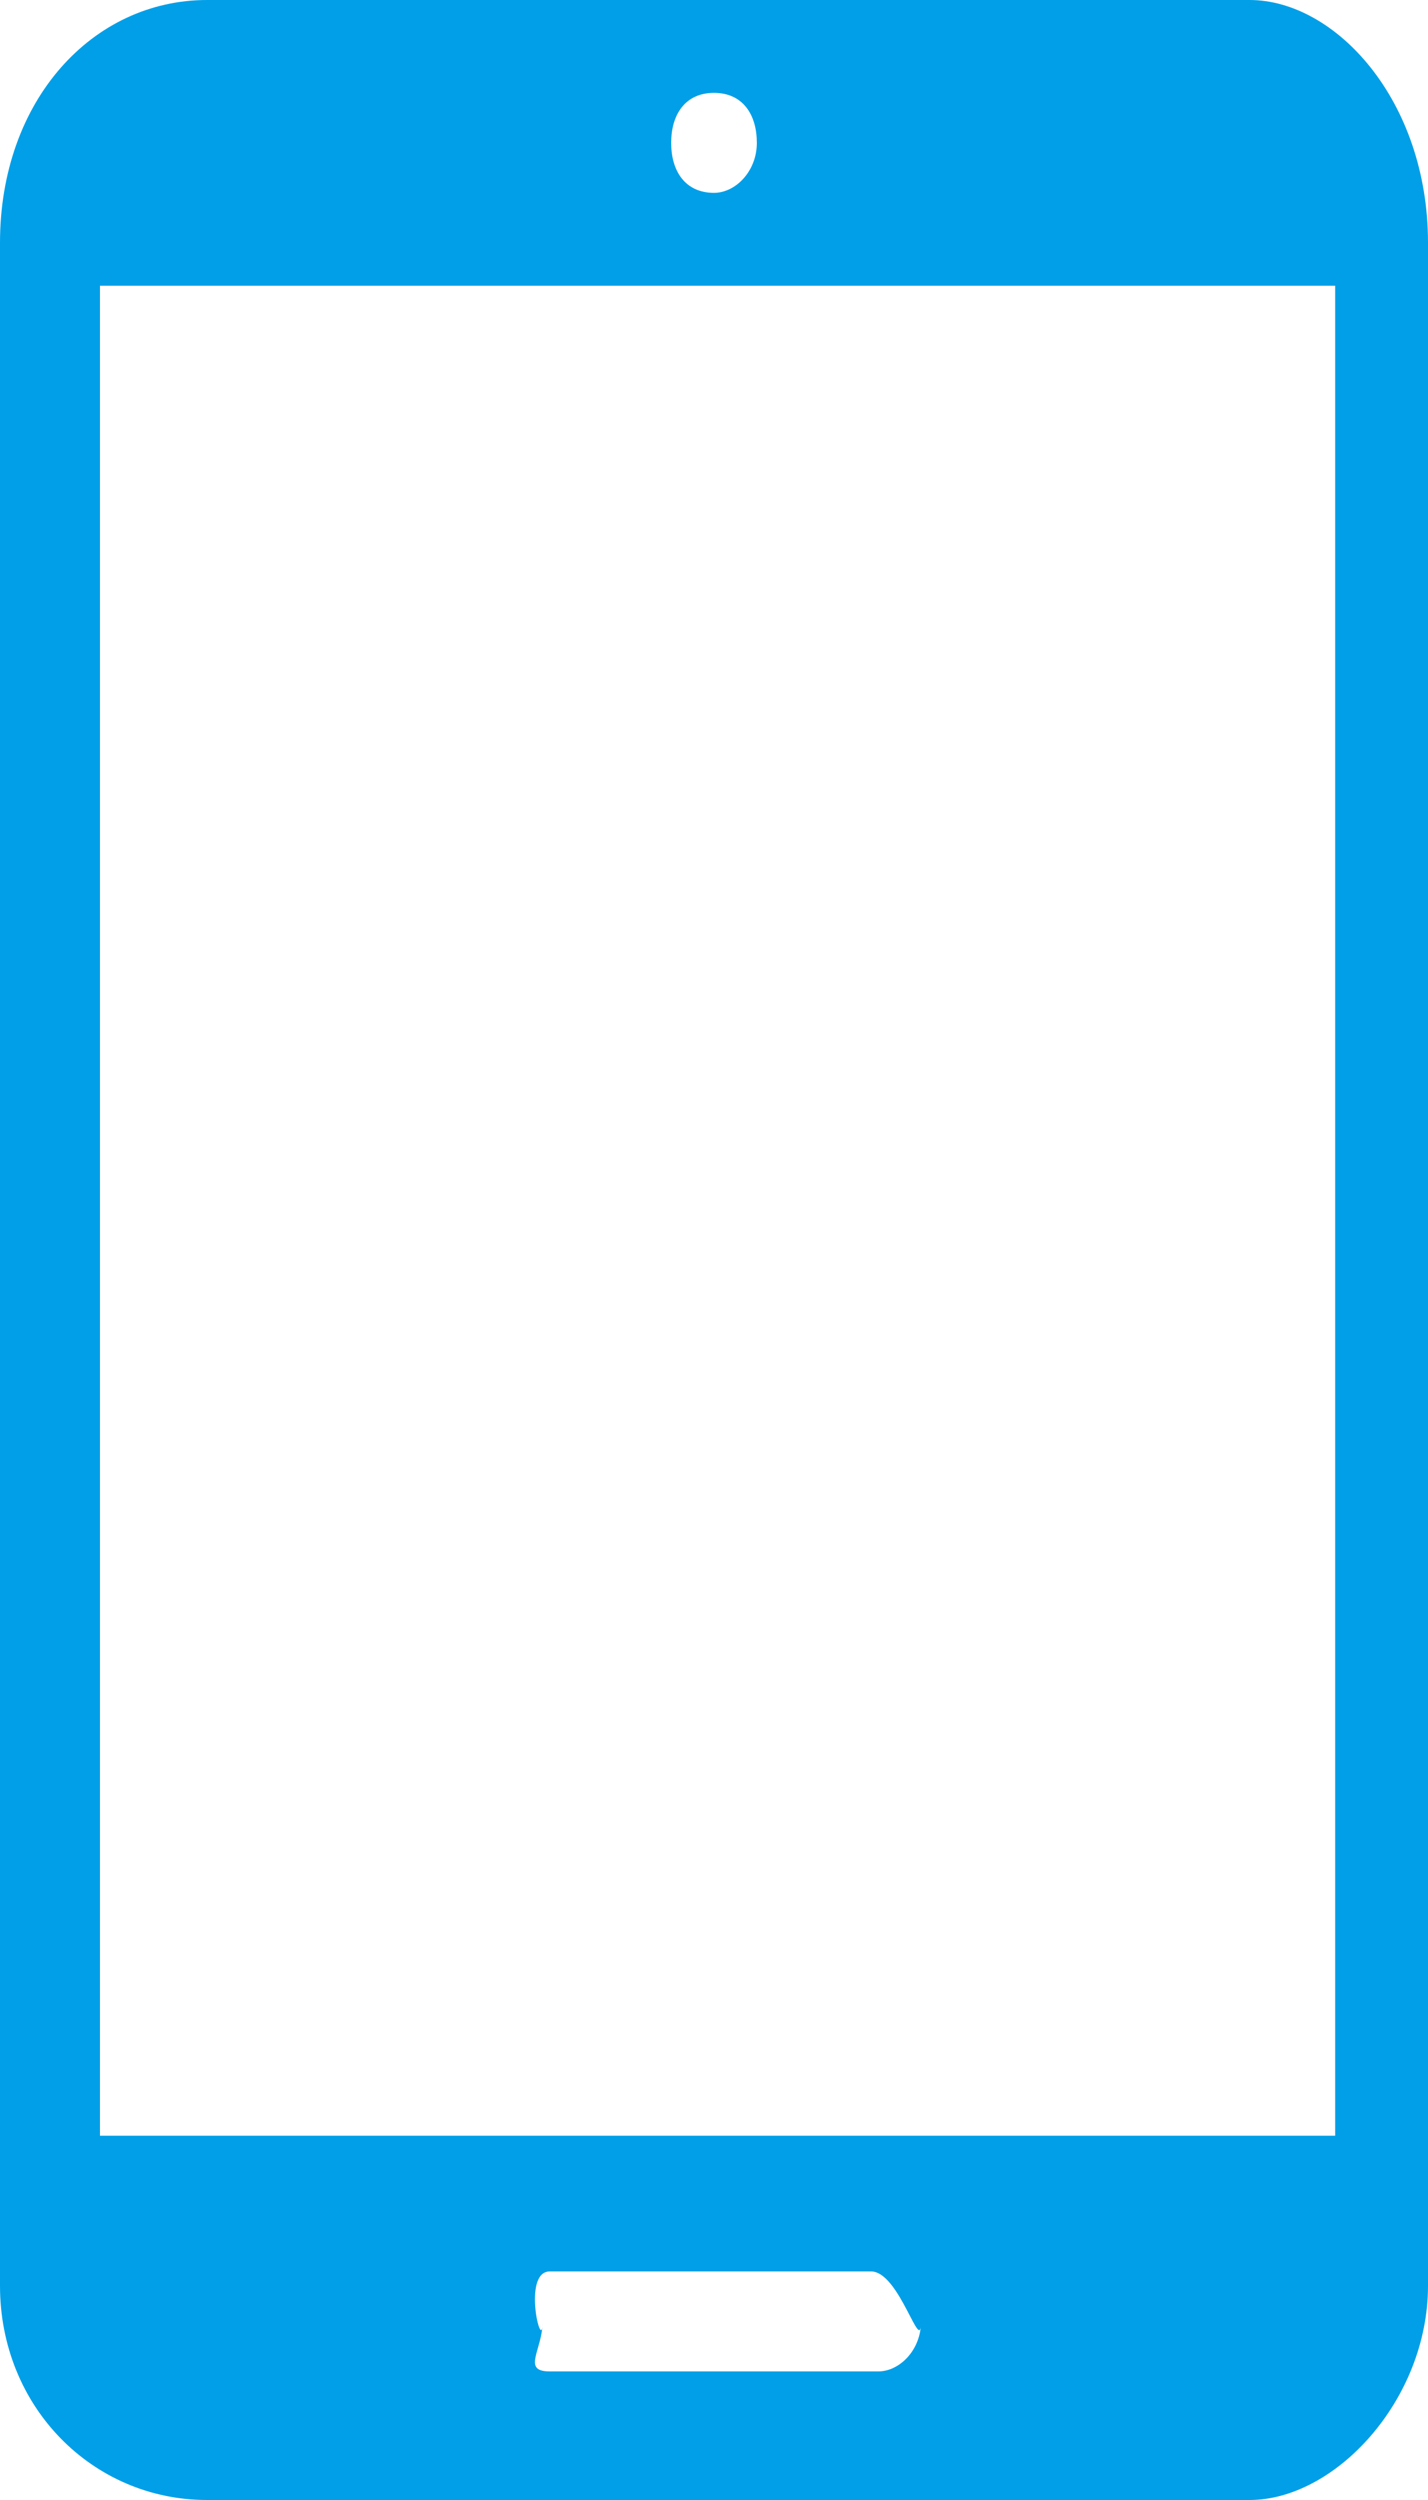 <?xml version="1.0" encoding="utf-8"?>
<!-- Generator: Adobe Illustrator 26.2.1, SVG Export Plug-In . SVG Version: 6.00 Build 0)  -->
<svg version="1.1" id="レイヤー_1" xmlns="http://www.w3.org/2000/svg" xmlns:xlink="http://www.w3.org/1999/xlink" x="0px"
	 y="0px" width="20px" height="35px" viewBox="0 0 20 35" style="enable-background:new 0 0 20 35;" xml:space="preserve">
<path style="fill-rule:evenodd;clip-rule:evenodd;fill:#009FE8;" d="M17.5,0H2.9C1.3,0,0,1.4,0,3.4V32c0,1.7,1.3,3,2.9,3h14.6
	c1.2,0,2.5-1.4,2.5-3V3.4C20,1.4,18.7,0,17.5,0z M10,1.3c0.4,0,0.6,0.3,0.6,0.7c0,0.4-0.3,0.7-0.6,0.7c-0.4,0-0.6-0.3-0.6-0.7
	C9.4,1.6,9.6,1.3,10,1.3z M12.3,33.2H7.7c-0.4,0-0.1-0.3-0.1-0.7c0,0.5-0.3-0.7,0.1-0.7h4.5c0.4,0,0.7,1.2,0.7,0.7
	C12.9,32.9,12.6,33.2,12.3,33.2z M18.6,29.9H1.4V4h17.3V29.9z"/>
</svg>
